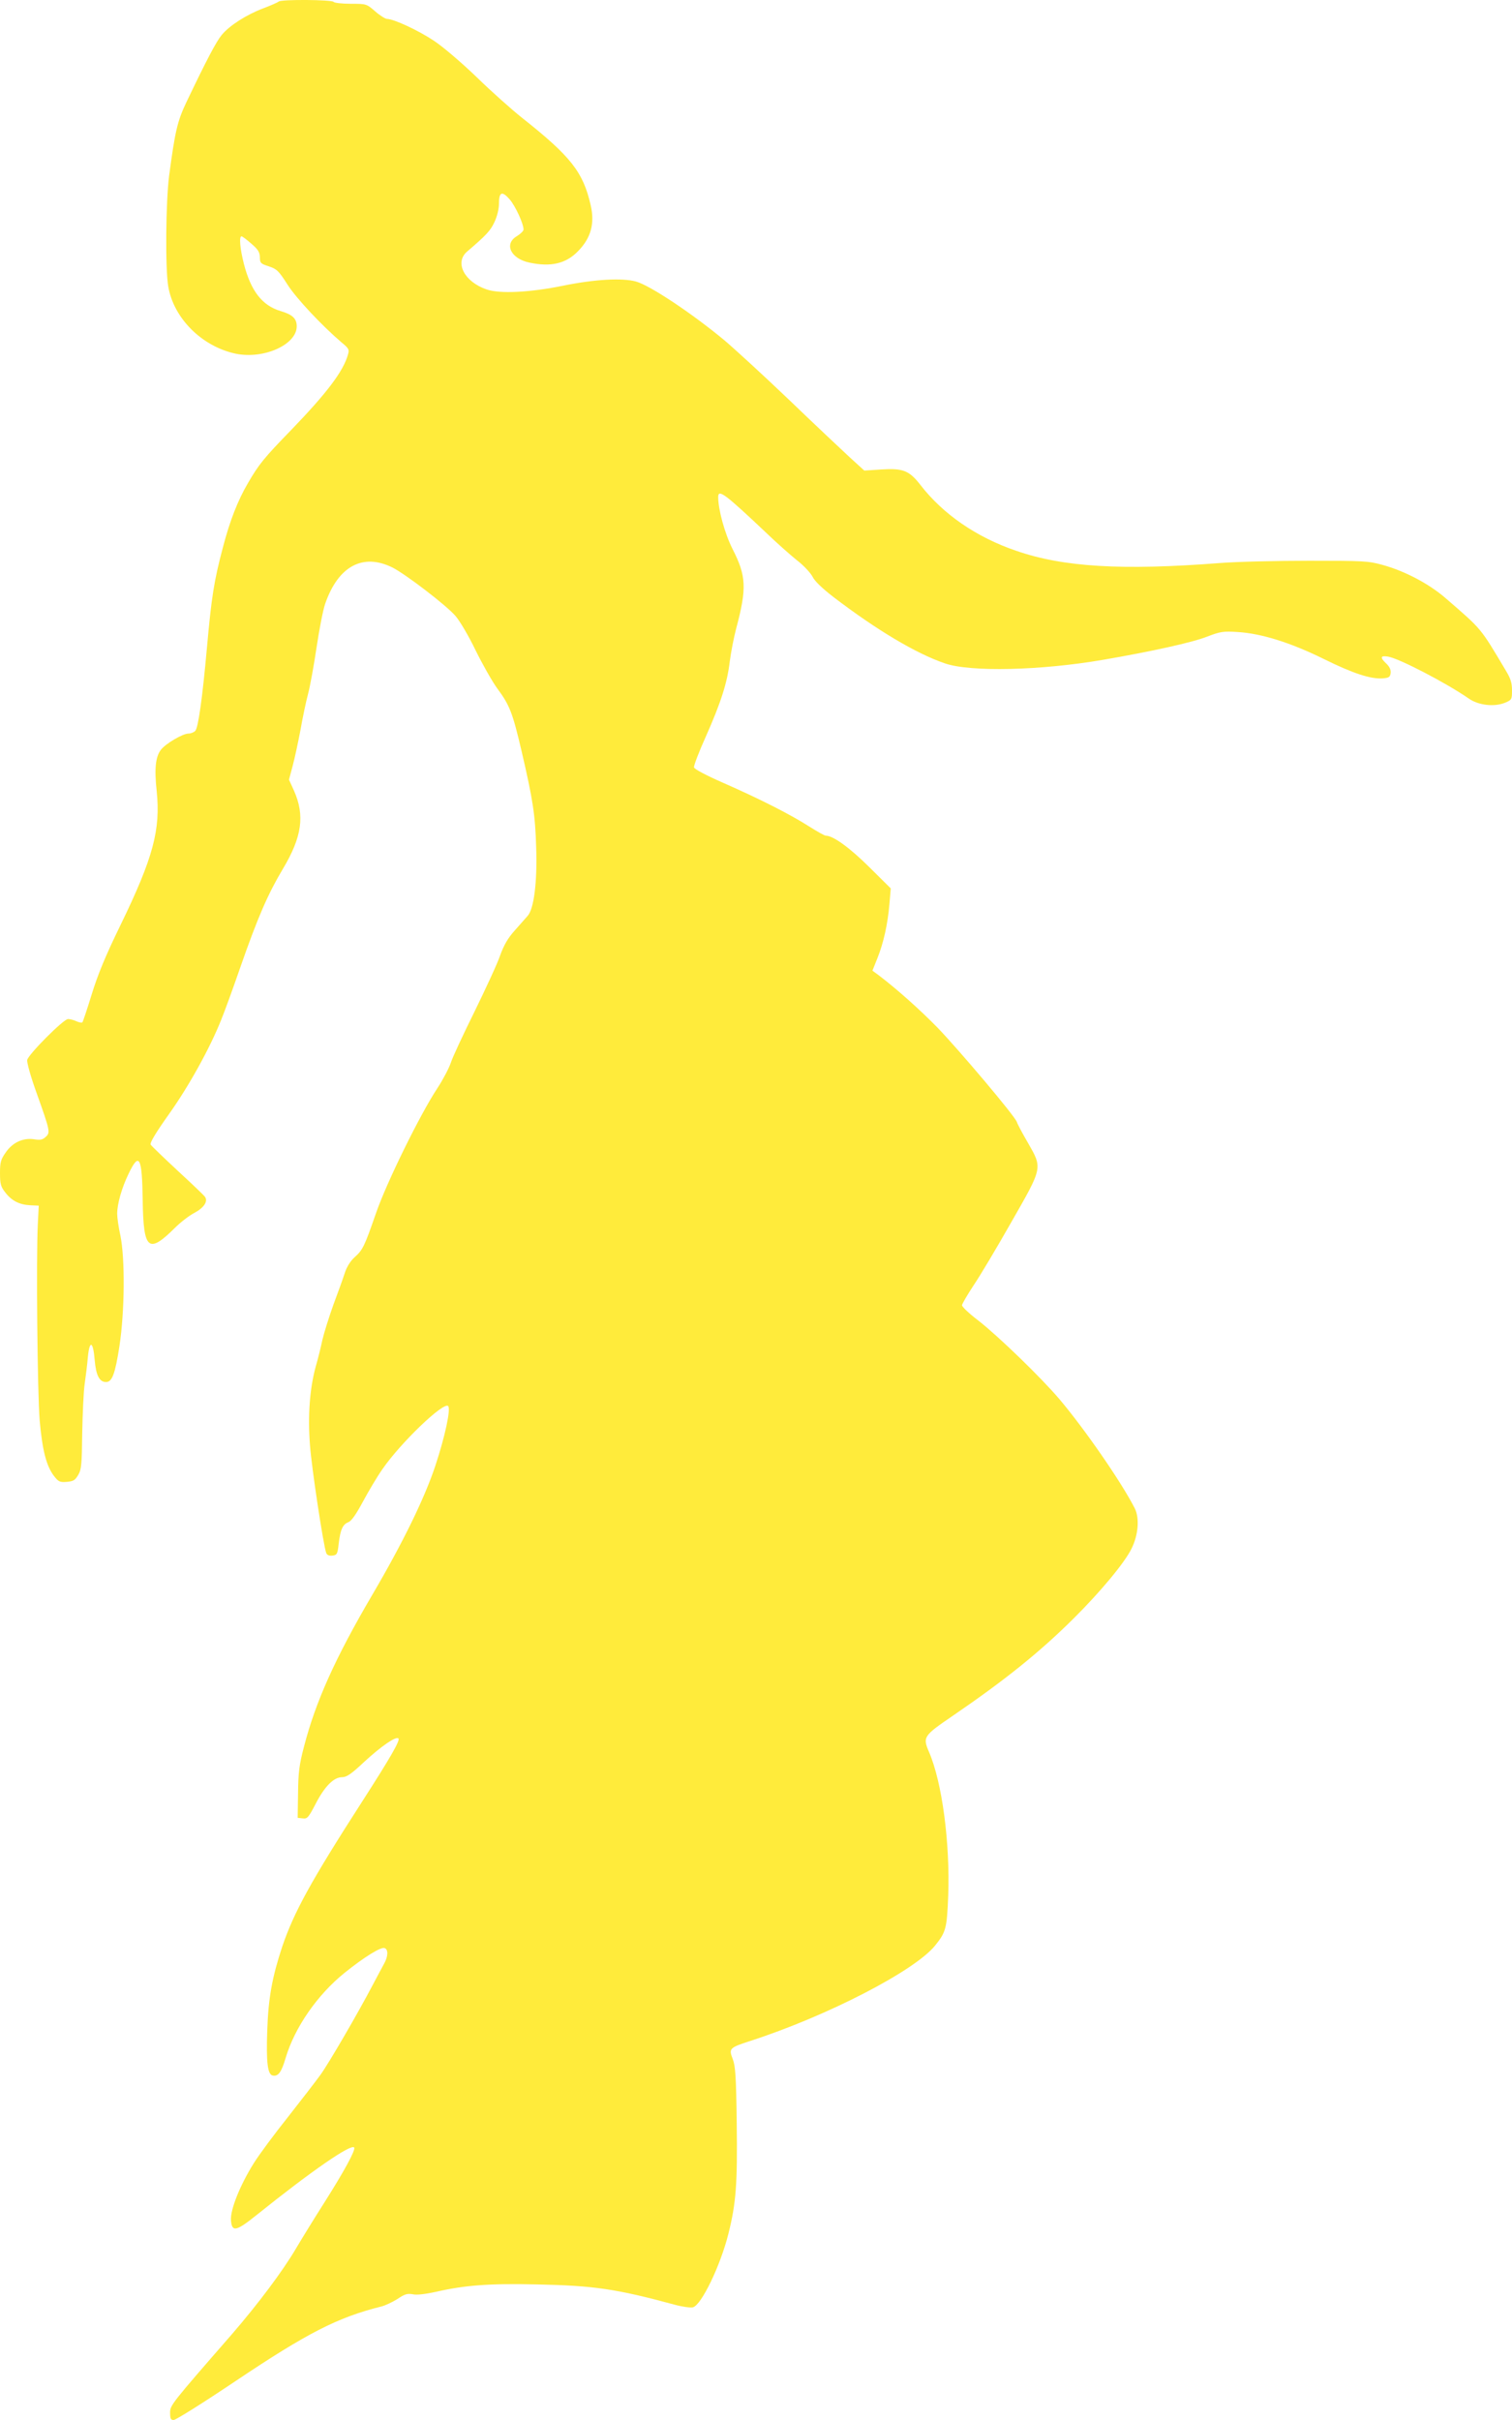 <?xml version="1.0" standalone="no"?>
<!DOCTYPE svg PUBLIC "-//W3C//DTD SVG 20010904//EN"
 "http://www.w3.org/TR/2001/REC-SVG-20010904/DTD/svg10.dtd">
<svg version="1.0" xmlns="http://www.w3.org/2000/svg"
 width="800pt" height="1280pt" viewBox="0 0 800 1280"
 preserveAspectRatio="xMidYMid meet">
<g transform="translate(0,1280) scale(0.1,-0.1)"
fill="#ffeb3b" stroke="none">
<path d="M1475 12792 c-6 -5 -42 -21 -82 -36 -90 -34 -180 -92 -220 -141 -29
-35 -80 -132 -187 -356 -48 -101 -60 -155 -91 -387 -18 -139 -21 -491 -5 -586
28 -169 178 -319 358 -357 148 -30 322 48 322 145 0 41 -22 62 -86 81 -97 29
-157 106 -194 251 -20 79 -26 144 -12 144 4 0 27 -17 52 -39 36 -31 44 -45 45
-71 0 -31 4 -35 48 -49 42 -14 52 -24 98 -96 47 -74 183 -218 286 -306 39 -32
42 -38 34 -65 -25 -88 -110 -201 -301 -399 -142 -146 -170 -180 -228 -280 -54
-92 -96 -200 -132 -338 -48 -180 -61 -265 -85 -532 -24 -266 -46 -425 -62
-441 -8 -8 -24 -14 -36 -14 -30 0 -120 -53 -145 -85 -29 -37 -36 -100 -23
-219 21 -205 -18 -352 -191 -708 -81 -166 -121 -264 -153 -368 -24 -78 -46
-144 -49 -147 -3 -4 -17 -1 -31 5 -14 7 -35 12 -45 12 -24 0 -208 -185 -216
-216 -3 -12 18 -88 51 -179 71 -199 72 -206 46 -229 -16 -15 -29 -17 -60 -12
-59 9 -115 -17 -151 -70 -26 -37 -30 -52 -30 -109 0 -56 4 -72 27 -101 34 -45
75 -66 133 -69 l45 -2 -5 -99 c-9 -180 -2 -894 10 -1038 14 -157 35 -239 75
-292 24 -31 31 -35 68 -32 35 3 44 8 61 37 17 29 19 55 21 220 2 102 7 220 13
261 6 41 14 106 17 143 9 92 28 83 36 -17 7 -81 25 -116 60 -116 32 0 48 42
71 190 28 185 30 462 5 585 -10 44 -17 96 -17 115 0 52 24 137 61 213 56 117
71 87 74 -143 4 -262 30 -284 171 -144 28 28 74 64 103 79 50 27 72 60 56 84
-3 6 -68 68 -143 137 -75 70 -141 133 -145 140 -5 9 28 64 97 161 106 149 216
348 276 498 18 44 64 170 102 280 92 264 146 387 224 518 102 170 118 284 59
416 l-26 57 20 75 c11 41 29 126 41 189 11 63 29 149 40 190 11 41 31 152 45
246 14 94 34 197 45 229 69 201 200 271 357 193 69 -35 284 -199 333 -256 22
-25 70 -106 106 -181 37 -75 88 -165 114 -201 67 -90 82 -130 129 -330 61
-262 73 -340 78 -515 6 -180 -12 -322 -45 -359 -10 -12 -41 -46 -68 -77 -37
-41 -58 -78 -78 -133 -14 -42 -76 -175 -135 -296 -60 -121 -117 -243 -126
-272 -10 -29 -42 -90 -71 -134 -90 -136 -269 -499 -325 -662 -61 -175 -69
-193 -114 -233 -21 -19 -41 -51 -51 -83 -9 -28 -36 -103 -60 -167 -23 -64 -49
-147 -58 -185 -8 -38 -24 -103 -36 -144 -31 -114 -42 -257 -30 -413 9 -123 71
-531 86 -571 4 -11 15 -16 33 -14 24 3 27 8 33 63 9 76 22 103 52 114 16 7 40
41 76 108 29 54 75 132 104 173 95 138 323 357 347 333 15 -15 -16 -160 -68
-317 -57 -171 -171 -405 -333 -681 -197 -336 -300 -565 -362 -805 -25 -95 -30
-137 -31 -245 l-2 -130 27 -3 c24 -3 30 4 68 77 48 93 96 141 140 141 24 0 49
17 117 81 89 82 168 137 181 124 10 -10 -39 -96 -190 -331 -273 -424 -363
-588 -425 -771 -53 -161 -73 -269 -79 -443 -6 -169 2 -233 29 -238 29 -6 46
17 68 92 48 162 168 335 312 451 103 83 193 139 212 131 20 -7 19 -44 -3 -83
-9 -17 -37 -68 -61 -114 -76 -145 -231 -412 -276 -474 -24 -33 -101 -133 -171
-222 -71 -89 -153 -199 -182 -246 -72 -115 -124 -245 -120 -300 5 -65 27 -60
138 29 284 228 500 378 514 355 8 -13 -51 -122 -158 -291 -51 -80 -118 -189
-150 -243 -70 -119 -199 -291 -337 -451 -326 -374 -329 -378 -329 -418 0 -31
4 -38 19 -38 11 0 156 91 323 203 383 257 543 339 774 397 22 5 61 24 87 40
38 26 52 30 81 25 21 -5 68 1 123 13 153 35 281 45 538 39 296 -6 418 -24 724
-107 40 -11 84 -17 97 -14 45 11 146 221 188 389 41 164 48 264 44 585 -3 248
-7 302 -21 339 -22 56 -18 60 93 96 405 131 871 371 978 505 57 71 62 89 69
263 10 280 -32 598 -101 759 -35 81 -31 86 127 194 275 188 460 337 638 514
142 141 270 295 306 369 36 72 43 162 17 213 -70 138 -266 421 -399 578 -97
114 -320 330 -427 414 -49 37 -88 74 -88 82 0 7 28 55 61 105 34 50 124 201
200 335 167 292 165 284 88 419 -28 48 -55 98 -59 111 -13 34 -301 375 -419
498 -95 97 -215 204 -311 277 l-34 25 26 65 c33 82 55 182 64 287 l7 83 -114
113 c-104 103 -191 166 -230 166 -7 0 -47 23 -90 50 -97 62 -258 144 -454 230
-91 40 -151 72 -153 81 -2 9 26 82 62 162 81 182 114 287 127 397 6 47 21 126
34 175 57 214 54 278 -19 421 -41 81 -76 208 -76 275 0 44 35 18 258 -193 51
-49 122 -112 158 -141 37 -28 73 -68 83 -87 10 -22 50 -61 111 -108 228 -174
437 -299 590 -351 134 -46 504 -38 836 19 256 44 473 92 549 122 73 28 87 30
165 25 125 -8 279 -56 455 -143 156 -77 249 -107 313 -102 31 3 37 7 40 28 2
17 -6 34 -23 50 -34 32 -32 44 9 37 58 -9 311 -141 426 -221 52 -37 136 -46
193 -23 36 15 37 18 37 66 0 38 -7 62 -32 103 -137 230 -125 216 -318 383 -87
76 -217 145 -335 177 -75 21 -101 22 -390 22 -170 0 -382 -5 -470 -12 -517
-40 -829 -22 -1079 65 -211 72 -387 194 -506 348 -59 76 -92 89 -205 82 l-92
-6 -79 72 c-43 40 -189 177 -322 305 -134 128 -287 268 -339 312 -171 142
-393 290 -468 311 -73 20 -218 12 -385 -22 -175 -36 -336 -44 -405 -20 -118
40 -171 142 -104 200 102 87 124 111 145 156 14 30 24 69 24 97 0 63 16 70 57
23 30 -35 73 -128 73 -159 0 -8 -16 -23 -35 -35 -70 -41 -33 -119 66 -140 113
-24 193 -6 257 60 69 70 90 147 67 245 -40 174 -104 256 -363 461 -53 42 -161
138 -239 214 -80 77 -178 161 -228 194 -81 54 -210 114 -247 115 -9 0 -38 18
-63 40 -46 40 -47 40 -130 40 -46 0 -87 5 -90 10 -7 12 -277 14 -290 2z"/>
</g>
</svg>
